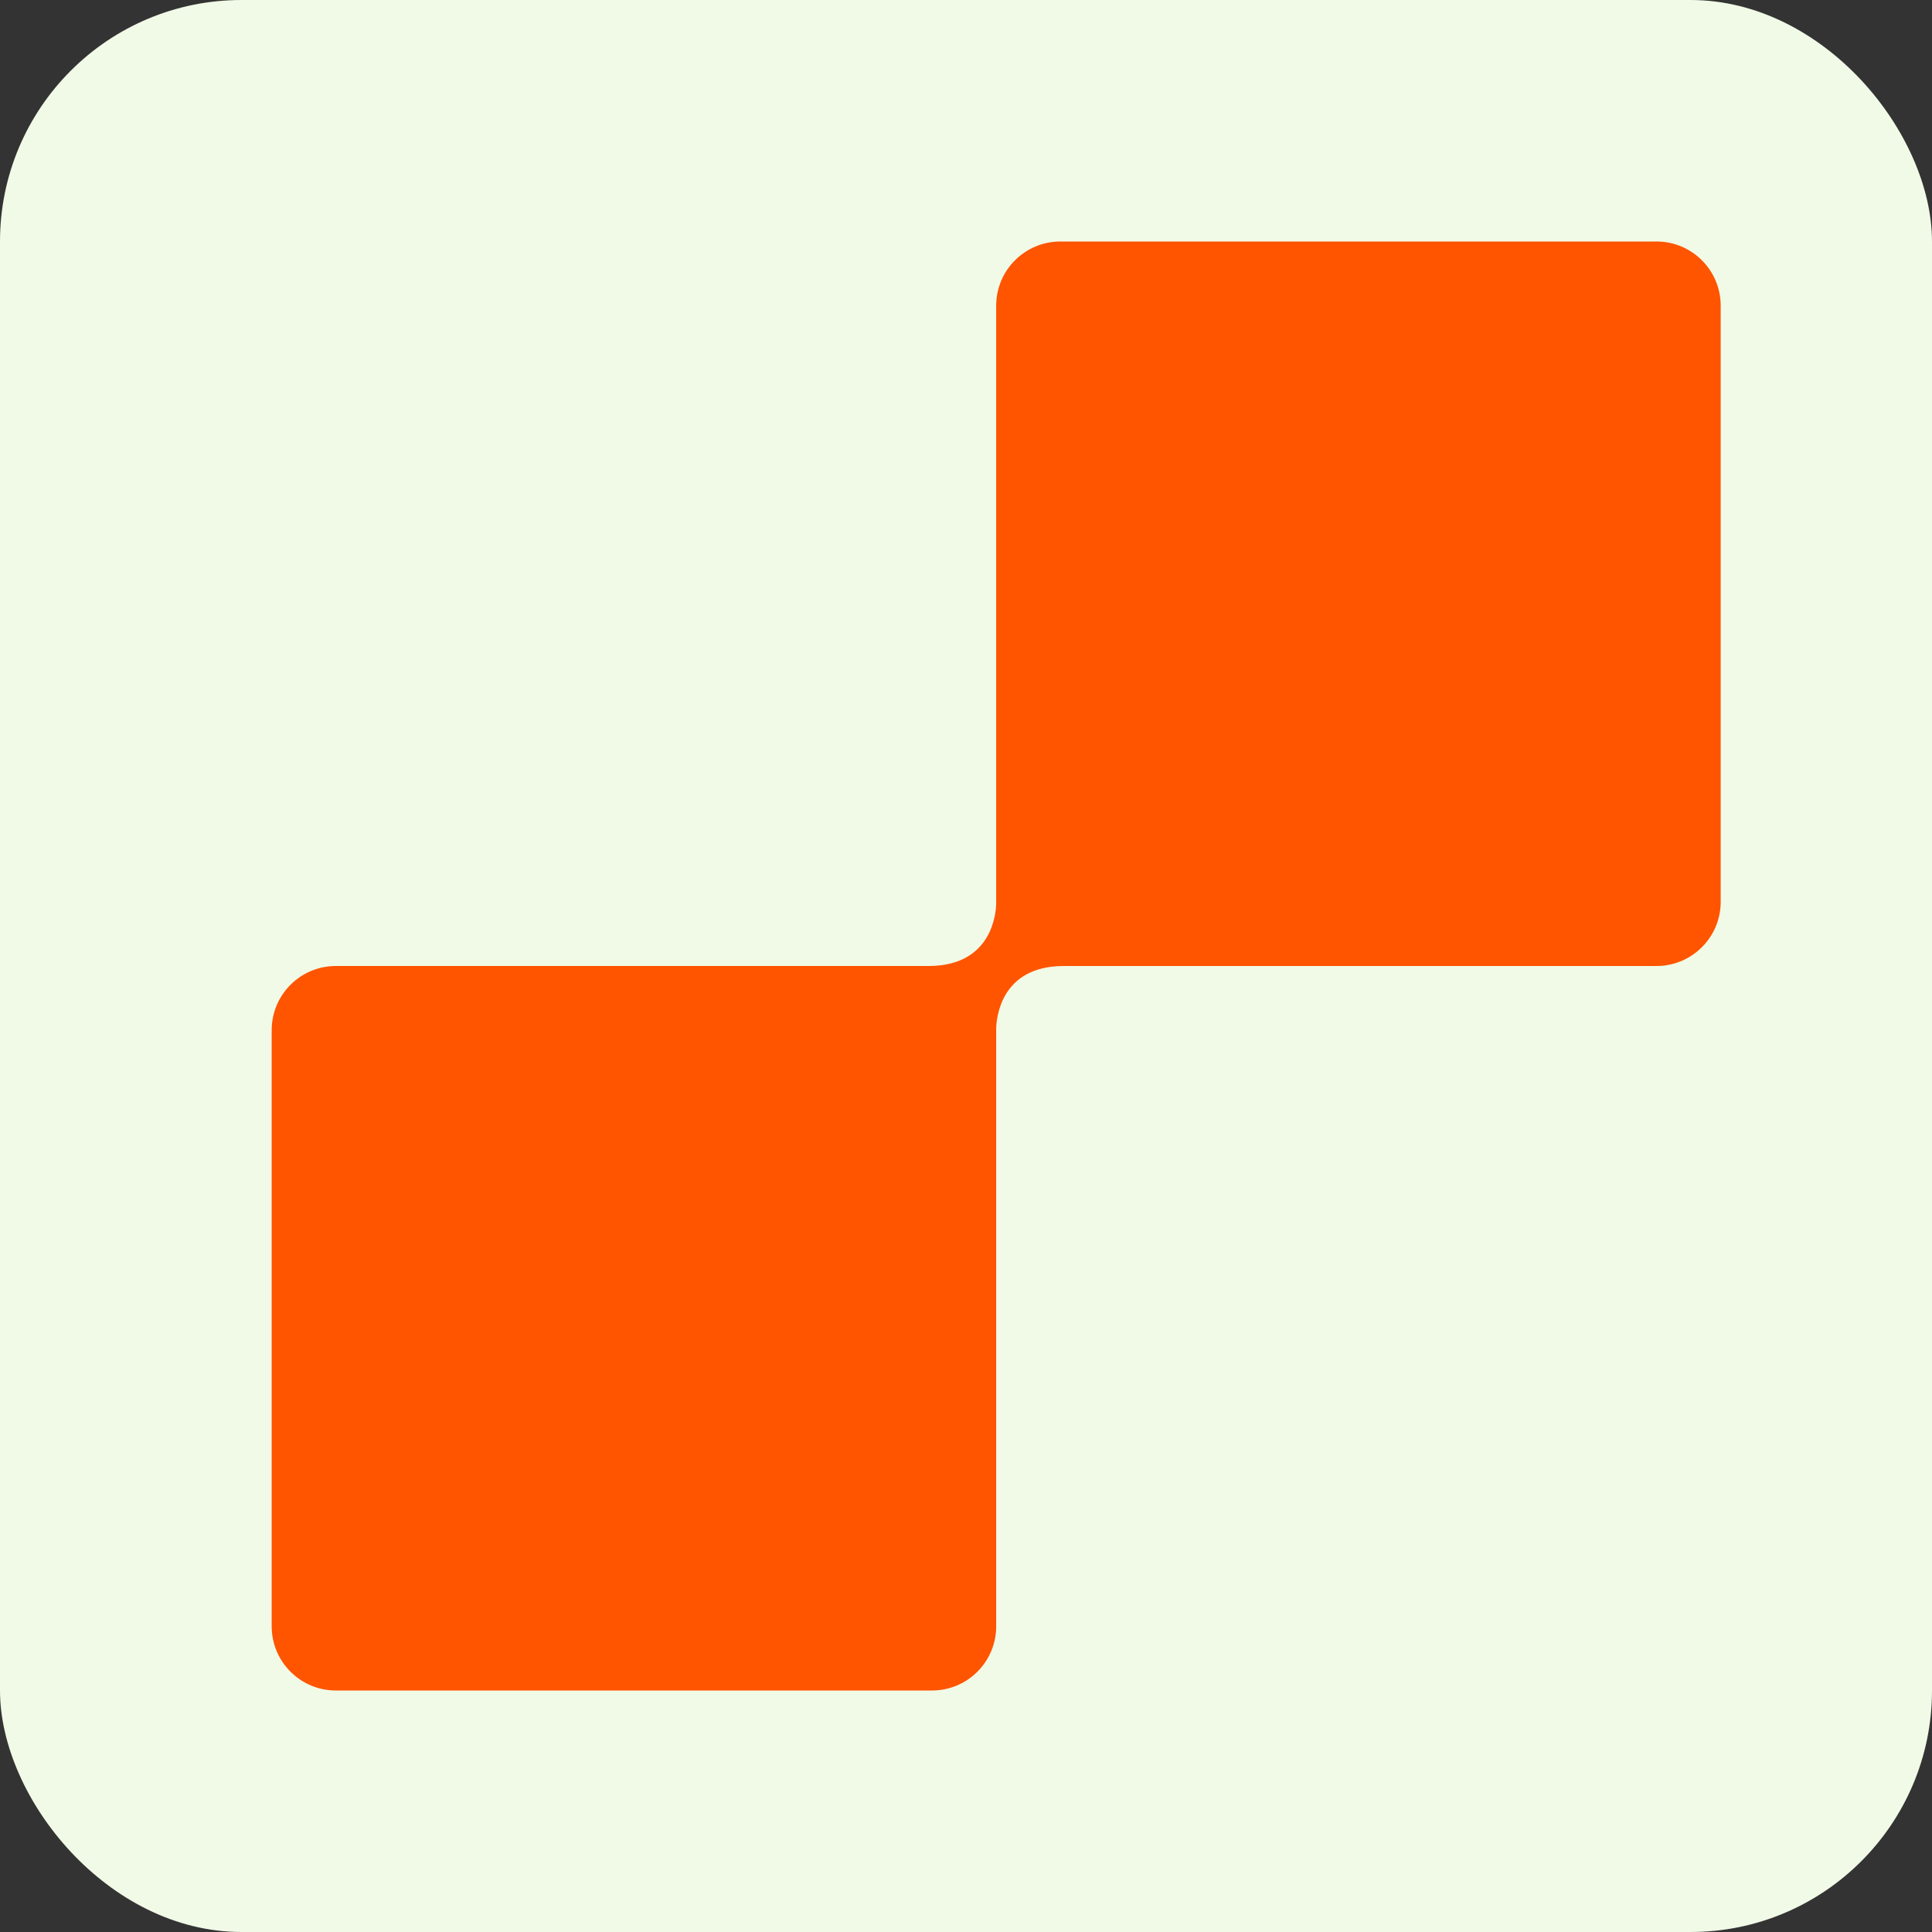 <svg width="32" height="32" viewBox="0 0 32 32" fill="none" xmlns="http://www.w3.org/2000/svg">
<rect x="0" y="0" width="32" height="32" fill="#333333" stroke="none"/>
<rect width="32" height="32" rx="4" fill="#F1FAE6"/>
<path d="M28.5 5.063V14.937C28.5 15.524 28.024 16 27.437 16H17.62C16.563 16 16.503 16.882 16.5 17.036V26.937C16.5 27.524 16.024 28 15.437 28H5.563C4.976 28 4.5 27.524 4.5 26.937V17.063C4.5 16.476 4.976 16 5.563 16H15.381C16.437 15.999 16.497 15.117 16.5 14.964V5.063C16.5 4.476 16.976 4 17.563 4H27.437C28.024 4 28.5 4.476 28.5 5.063Z" fill="#FF5400"/>
</svg>
